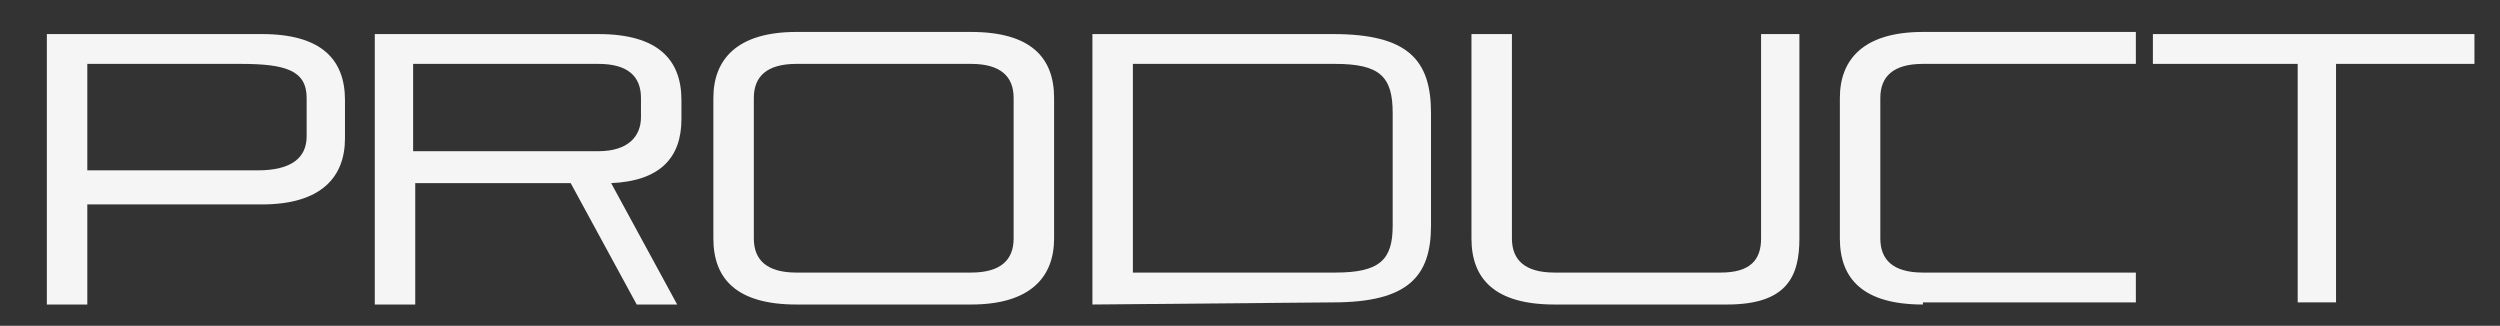 <?xml version="1.0" encoding="utf-8"?>
<!-- Generator: Adobe Illustrator 22.0.1, SVG Export Plug-In . SVG Version: 6.00 Build 0)  -->
<svg version="1.1" id="text" xmlns="http://www.w3.org/2000/svg" xmlns:xlink="http://www.w3.org/1999/xlink" x="0px" y="0px"
	 viewBox="0 0 117.4 15.3" style="enable-background:new 0 0 117.4 15.3;" xml:space="preserve">
<rect x="0" y="0" width="117.4" height="15.3" fill="#333333" stroke="none"/>
<style type="text/css">
	.st0{fill:#F5F5F5;}
</style>
<g>
	<path class="st0" d="M4.1,9.5v4.8H2.2V1.6h10.1c2.8,0,3.9,1.2,3.9,3.1v1.8c0,1.8-1.1,3.1-3.9,3.1H4.1V9.5z M14.4,4.6
		c0-1.3-1-1.6-3.1-1.6H4.1v5h8c1.6,0,2.3-0.6,2.3-1.6C14.4,6.4,14.4,4.6,14.4,4.6z"/>
	<path class="st0" d="M29.9,14.3l-3.1-5.7h-7.3v5.7h-1.9V1.6h10.5c2.8,0,3.9,1.2,3.9,3.1v0.9c0,1.8-1,2.9-3.3,3l3.1,5.7H29.9z
		 M30.1,4.6c0-1-0.6-1.6-2-1.6h-8.7v4.1h8.7c1.4,0,2-0.7,2-1.6C30.1,5.5,30.1,4.6,30.1,4.6z"/>
	<path class="st0" d="M37.4,14.3c-2.8,0-3.9-1.2-3.9-3.1V4.6c0-1.8,1.1-3.1,3.9-3.1h8.2c2.8,0,3.9,1.2,3.9,3.1v6.6
		c0,1.8-1.1,3.1-3.9,3.1C45.6,14.3,37.4,14.3,37.4,14.3z M47.6,4.6c0-1-0.6-1.6-2-1.6h-8.2c-1.4,0-2,0.6-2,1.6v6.6
		c0,1,0.6,1.6,2,1.6h8.2c1.4,0,2-0.6,2-1.6V4.6z"/>
	<path class="st0" d="M51.3,14.3V1.6h11.3c3.5,0,4.6,1.2,4.6,3.7v5.3c0,2.4-1.1,3.6-4.6,3.6L51.3,14.3L51.3,14.3z M65.4,5.3
		c0-1.7-0.6-2.3-2.7-2.3h-9.5v9.8h9.5c2.1,0,2.7-0.6,2.7-2.2V5.3z"/>
	<path class="st0" d="M73,14.3c-2.8,0-3.9-1.2-3.9-3.1V1.6H71v9.6c0,1,0.6,1.6,2,1.6h7.8c1.4,0,1.9-0.6,1.9-1.6V1.6h1.8v9.6
		c0,1.8-0.6,3.1-3.4,3.1C81.1,14.3,73,14.3,73,14.3z"/>
	<path class="st0" d="M90.3,14.3c-2.8,0-3.9-1.2-3.9-3.1V4.6c0-1.8,1.1-3.1,3.9-3.1h10V3h-10c-1.4,0-2,0.6-2,1.6v6.6
		c0,1,0.6,1.6,2,1.6h10v1.4h-10V14.3z"/>
	<path class="st0" d="M107.9,14.3V3h-6.8V1.6h15.1V3h-6.5v11.2h-1.8V14.3z"/>
</g>
</svg>
